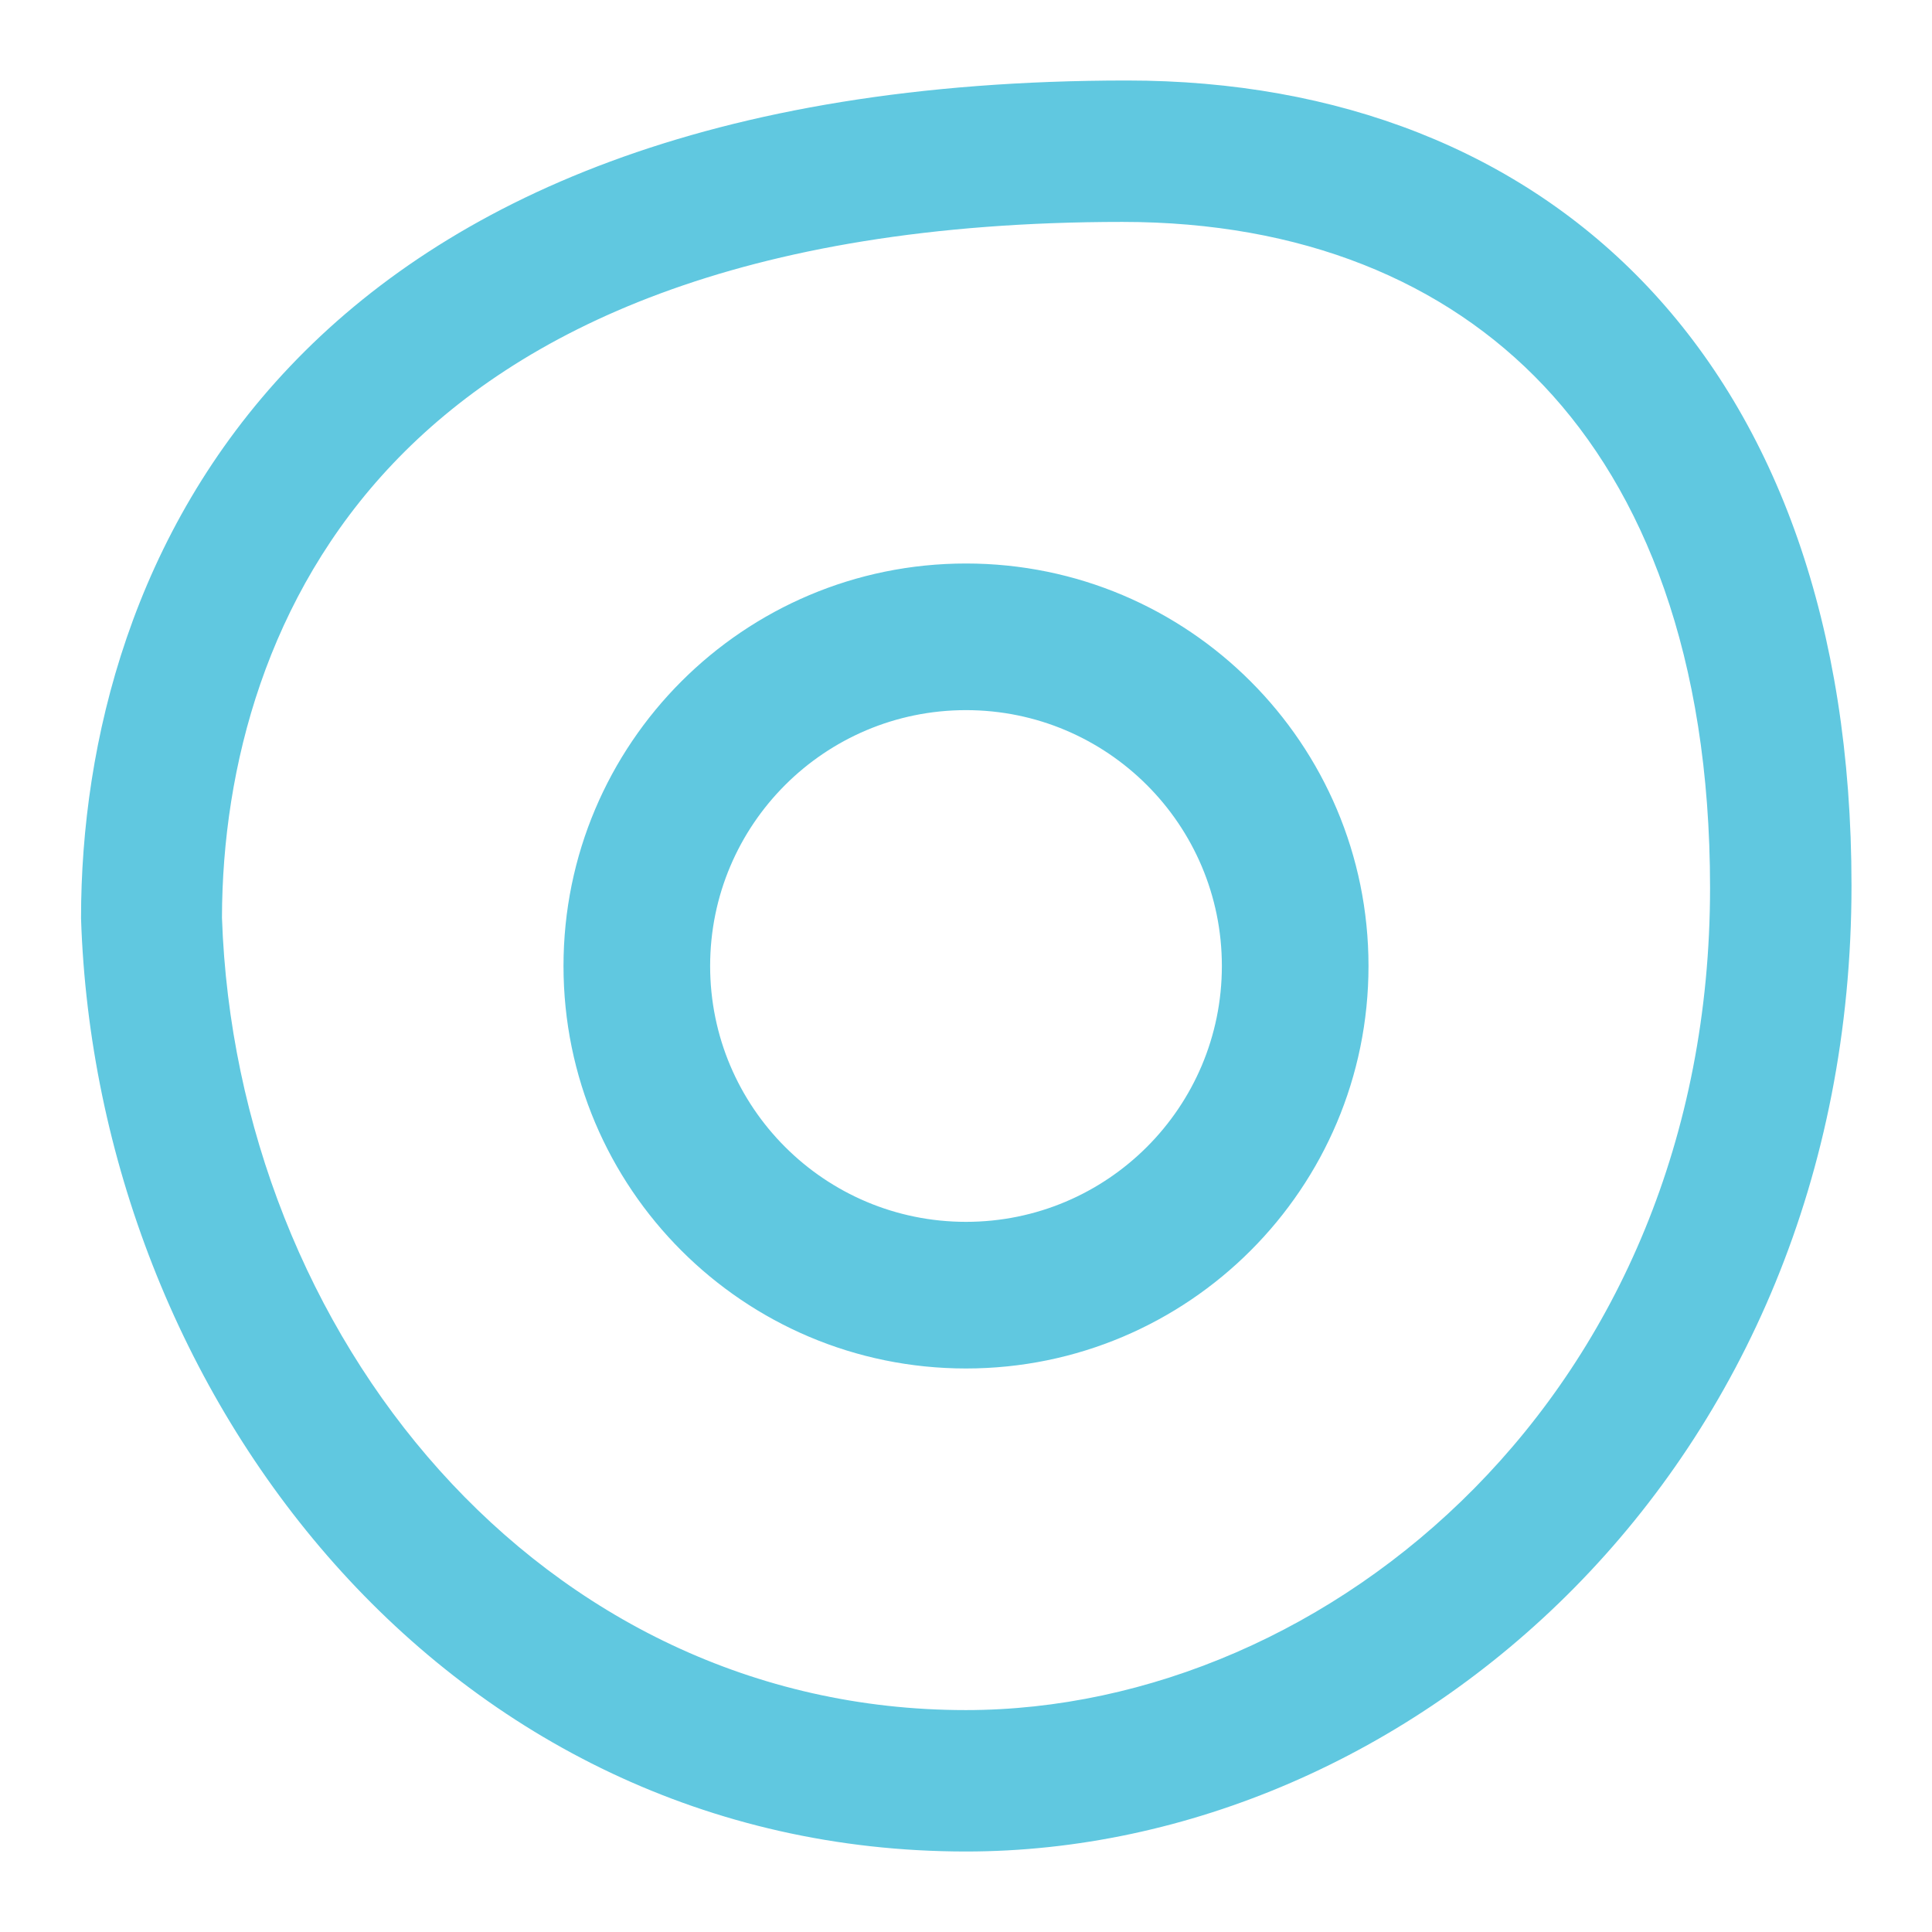 <svg width="108" height="108" viewBox="0 0 108 108" fill="none" xmlns="http://www.w3.org/2000/svg">
<rect width="108" height="108" fill="white"/>
<path fill-rule="evenodd" clip-rule="evenodd" d="M4.53 51.329C5.389 78.015 24.963 103.5 54.001 103.5C78.75 103.5 103.5 82.125 103.5 49.5C103.5 20.25 86.625 4.5 63 4.5C16.2 4.5 4.53 31.5 4.53 51.329ZM53.986 95.595C74.353 95.595 95.593 77.831 95.593 49.622C95.593 36.646 91.868 27.46 86.3 21.567C80.759 15.702 72.745 12.405 62.745 12.405C41.257 12.405 28.952 18.565 21.974 25.908C14.93 33.319 12.428 42.865 12.408 51.296C13.209 74.62 30.182 95.595 53.986 95.595ZM76.5 53.999C76.5 66.426 66.426 76.499 54 76.499C41.574 76.499 31.5 66.426 31.5 53.999C31.5 41.573 41.574 31.5 54 31.5C66.426 31.5 76.5 41.573 76.5 53.999ZM54 68.302C61.899 68.302 68.303 61.899 68.303 53.999C68.303 46.1 61.899 39.697 54 39.697C46.101 39.697 39.697 46.1 39.697 53.999C39.697 61.899 46.101 68.302 54 68.302Z" fill="#60C8E0"/>
</svg>
